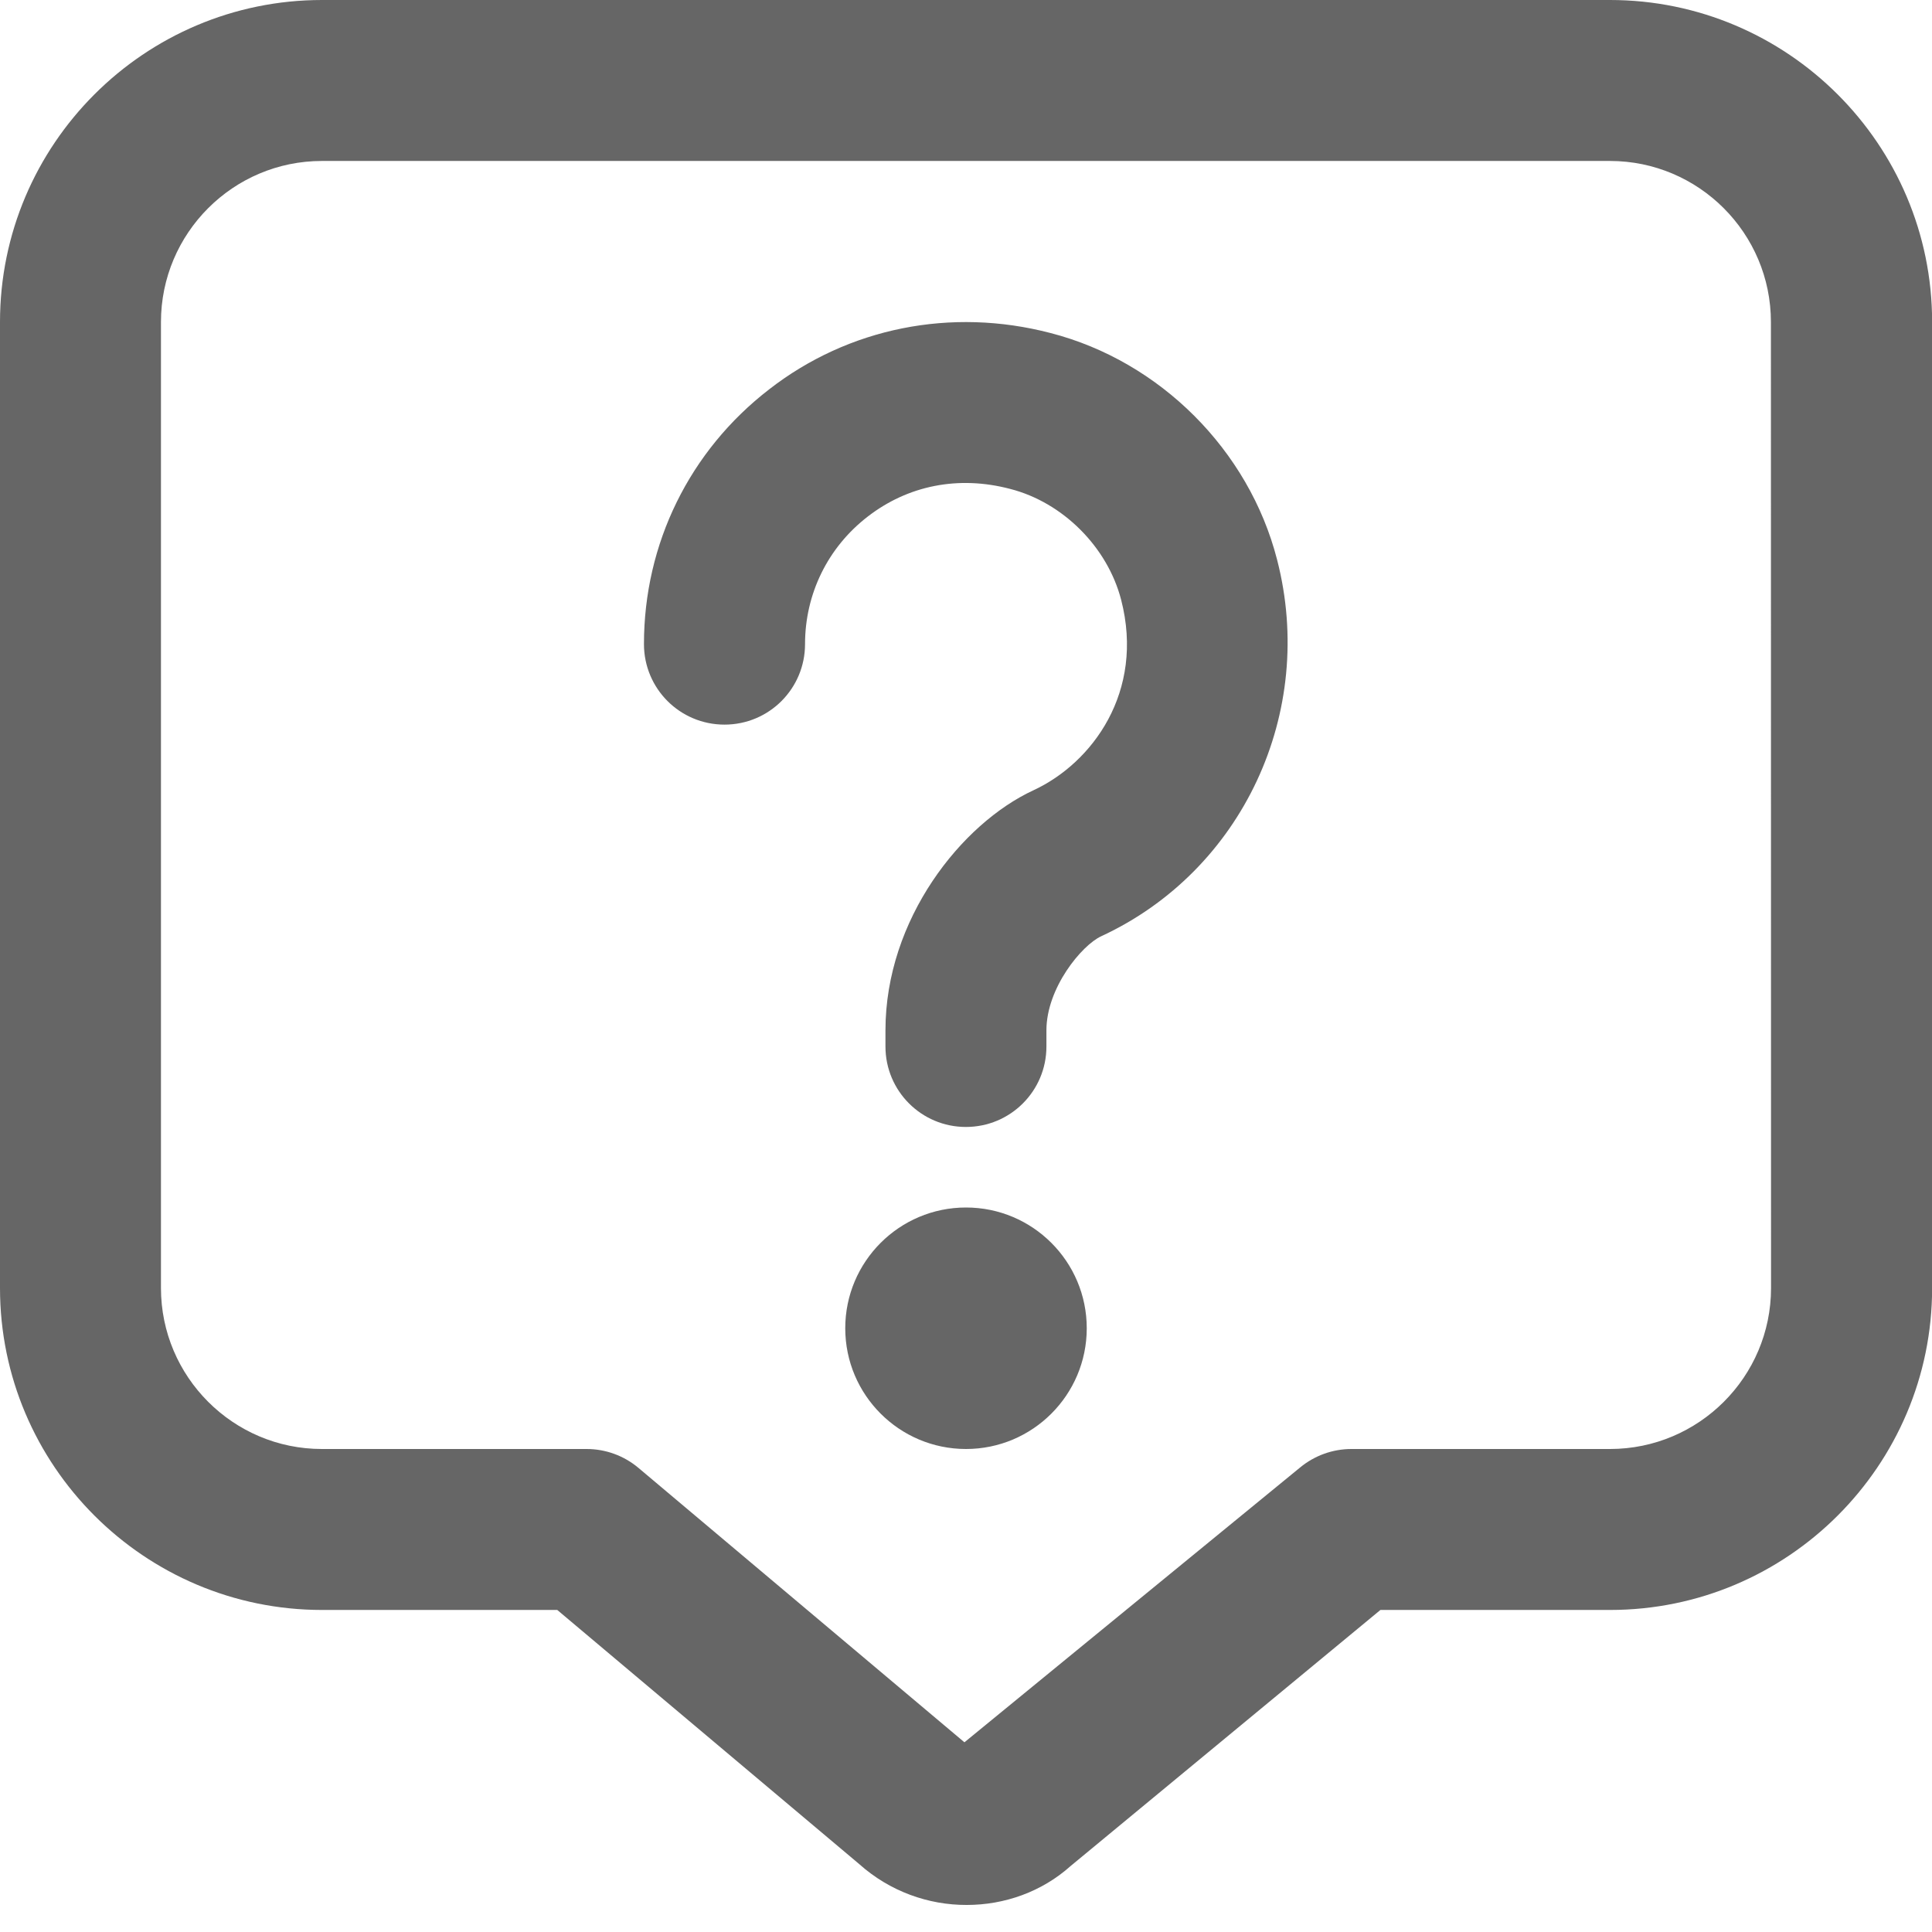 <svg width="16" height="16" viewBox="0 0 16 16" fill="none" xmlns="http://www.w3.org/2000/svg">
<g clip-path="url(#clip0_661_1164)">
<path d="M13.333 0H2.667C1.196 0 0 1.196 0 2.667V10.667C0 12.137 1.196 13.333 2.667 13.333H4.615L7.115 15.437C7.369 15.664 7.689 15.777 8.006 15.776C8.318 15.776 8.627 15.668 8.867 15.453L11.432 13.333H13.334C14.805 13.333 16.001 12.137 16.001 10.667V2.667C16.001 1.196 14.804 0 13.333 0ZM14.667 10.667C14.667 11.402 14.069 12 13.333 12H11.192C11.037 12 10.887 12.054 10.767 12.153L7.987 14.429L5.288 12.157C5.167 12.055 5.015 12 4.858 12H2.666C1.931 12 1.333 11.402 1.333 10.667V2.667C1.333 1.931 1.931 1.333 2.666 1.333H13.333C14.068 1.333 14.666 1.931 14.666 2.667L14.667 10.667ZM9 11C9 11.552 8.552 12 8 12C7.448 12 7 11.552 7 11C7 10.448 7.448 10 8 10C8.552 10 9 10.448 9 11ZM10.576 4.634C10.903 5.899 10.29 7.212 9.119 7.754C8.959 7.828 8.666 8.181 8.666 8.533V8.667C8.666 9.035 8.368 9.333 7.999 9.333C7.631 9.333 7.333 9.035 7.333 8.667V8.533C7.333 7.611 7.964 6.82 8.558 6.545C9.046 6.319 9.481 5.729 9.285 4.968C9.172 4.531 8.803 4.161 8.366 4.049C7.937 3.936 7.519 4.02 7.185 4.279C6.855 4.534 6.667 4.919 6.667 5.334C6.667 5.703 6.369 6.001 6 6.001C5.631 6.001 5.333 5.703 5.333 5.334C5.333 4.503 5.71 3.734 6.369 3.225C7.026 2.714 7.877 2.543 8.7 2.758C9.605 2.991 10.343 3.727 10.576 4.634Z" fill="#666666"/>
</g>
<defs>
<clipPath id="clip0_661_1164">
<rect width="16" height="16" fill="white"/>
</clipPath>
</defs>
</svg>
